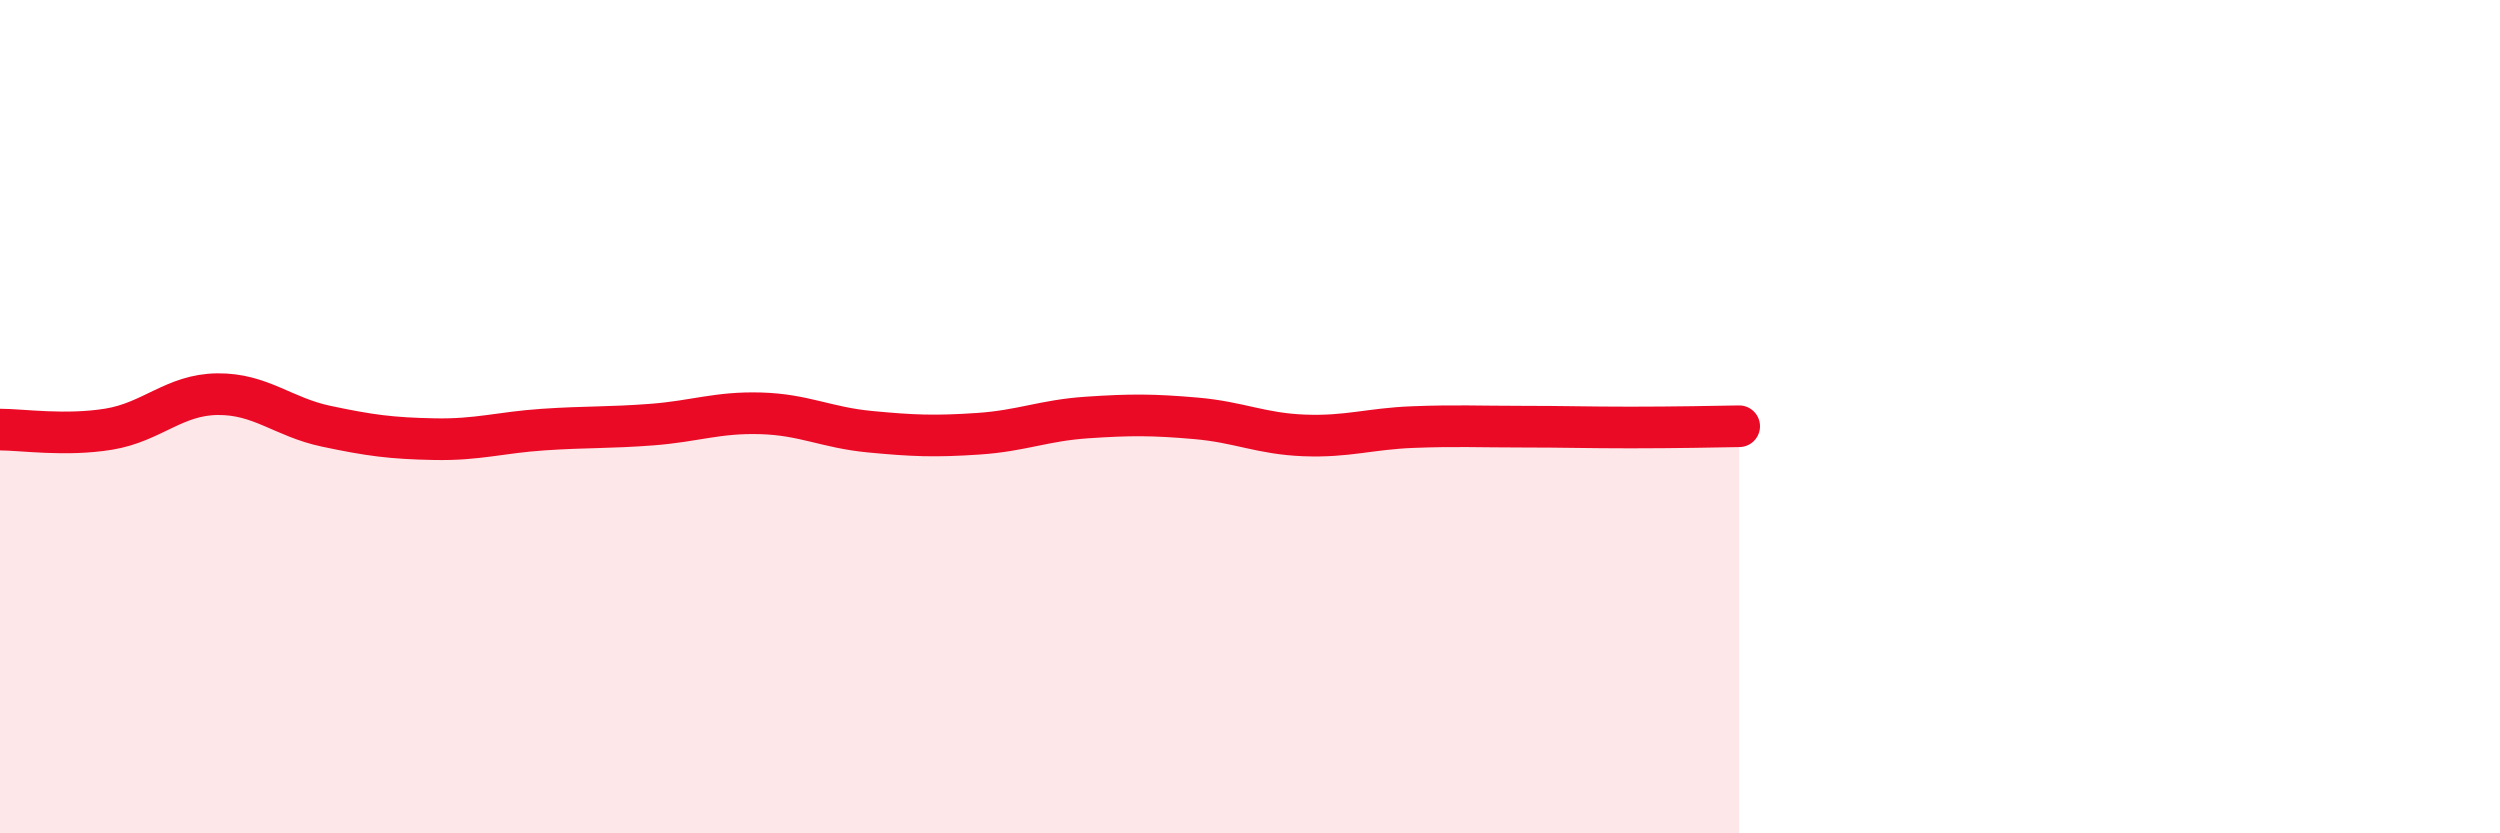 
    <svg width="60" height="20" viewBox="0 0 60 20" xmlns="http://www.w3.org/2000/svg">
      <path
        d="M 0,10.31 C 0.52,10.31 1.57,10.47 2.61,10.3 C 3.65,10.13 4.18,9.47 5.22,9.46 C 6.26,9.45 6.79,10.01 7.83,10.23 C 8.87,10.45 9.39,10.52 10.43,10.54 C 11.47,10.56 12,10.38 13.04,10.31 C 14.08,10.24 14.61,10.27 15.65,10.19 C 16.69,10.11 17.22,9.89 18.26,9.92 C 19.3,9.95 19.83,10.26 20.87,10.36 C 21.91,10.46 22.44,10.48 23.48,10.41 C 24.52,10.34 25.05,10.09 26.09,10.02 C 27.13,9.95 27.66,9.95 28.7,10.04 C 29.74,10.13 30.26,10.41 31.3,10.45 C 32.34,10.49 32.87,10.29 33.91,10.25 C 34.95,10.21 35.48,10.24 36.52,10.24 C 37.56,10.24 38.09,10.26 39.13,10.26 C 40.17,10.26 41.22,10.24 41.74,10.23L41.74 20L0 20Z"
        fill="#EB0A25"
        opacity="0.1"
        stroke-linecap="round"
        stroke-linejoin="round"
      />
      <path
        d="M 0,10.31 C 0.52,10.31 1.57,10.47 2.61,10.3 C 3.65,10.13 4.18,9.47 5.22,9.46 C 6.26,9.45 6.79,10.01 7.83,10.23 C 8.87,10.45 9.39,10.52 10.43,10.54 C 11.47,10.56 12,10.38 13.04,10.31 C 14.08,10.24 14.61,10.27 15.65,10.19 C 16.69,10.11 17.22,9.89 18.26,9.92 C 19.3,9.95 19.83,10.26 20.87,10.36 C 21.91,10.46 22.44,10.48 23.48,10.41 C 24.52,10.34 25.05,10.09 26.09,10.02 C 27.13,9.95 27.66,9.95 28.7,10.04 C 29.74,10.13 30.26,10.41 31.3,10.45 C 32.34,10.49 32.87,10.29 33.91,10.25 C 34.95,10.21 35.48,10.24 36.52,10.24 C 37.56,10.24 38.09,10.26 39.13,10.26 C 40.17,10.26 41.22,10.24 41.74,10.23"
        stroke="#EB0A25"
        stroke-width="1"
        fill="none"
        stroke-linecap="round"
        stroke-linejoin="round"
      />
    </svg>
  